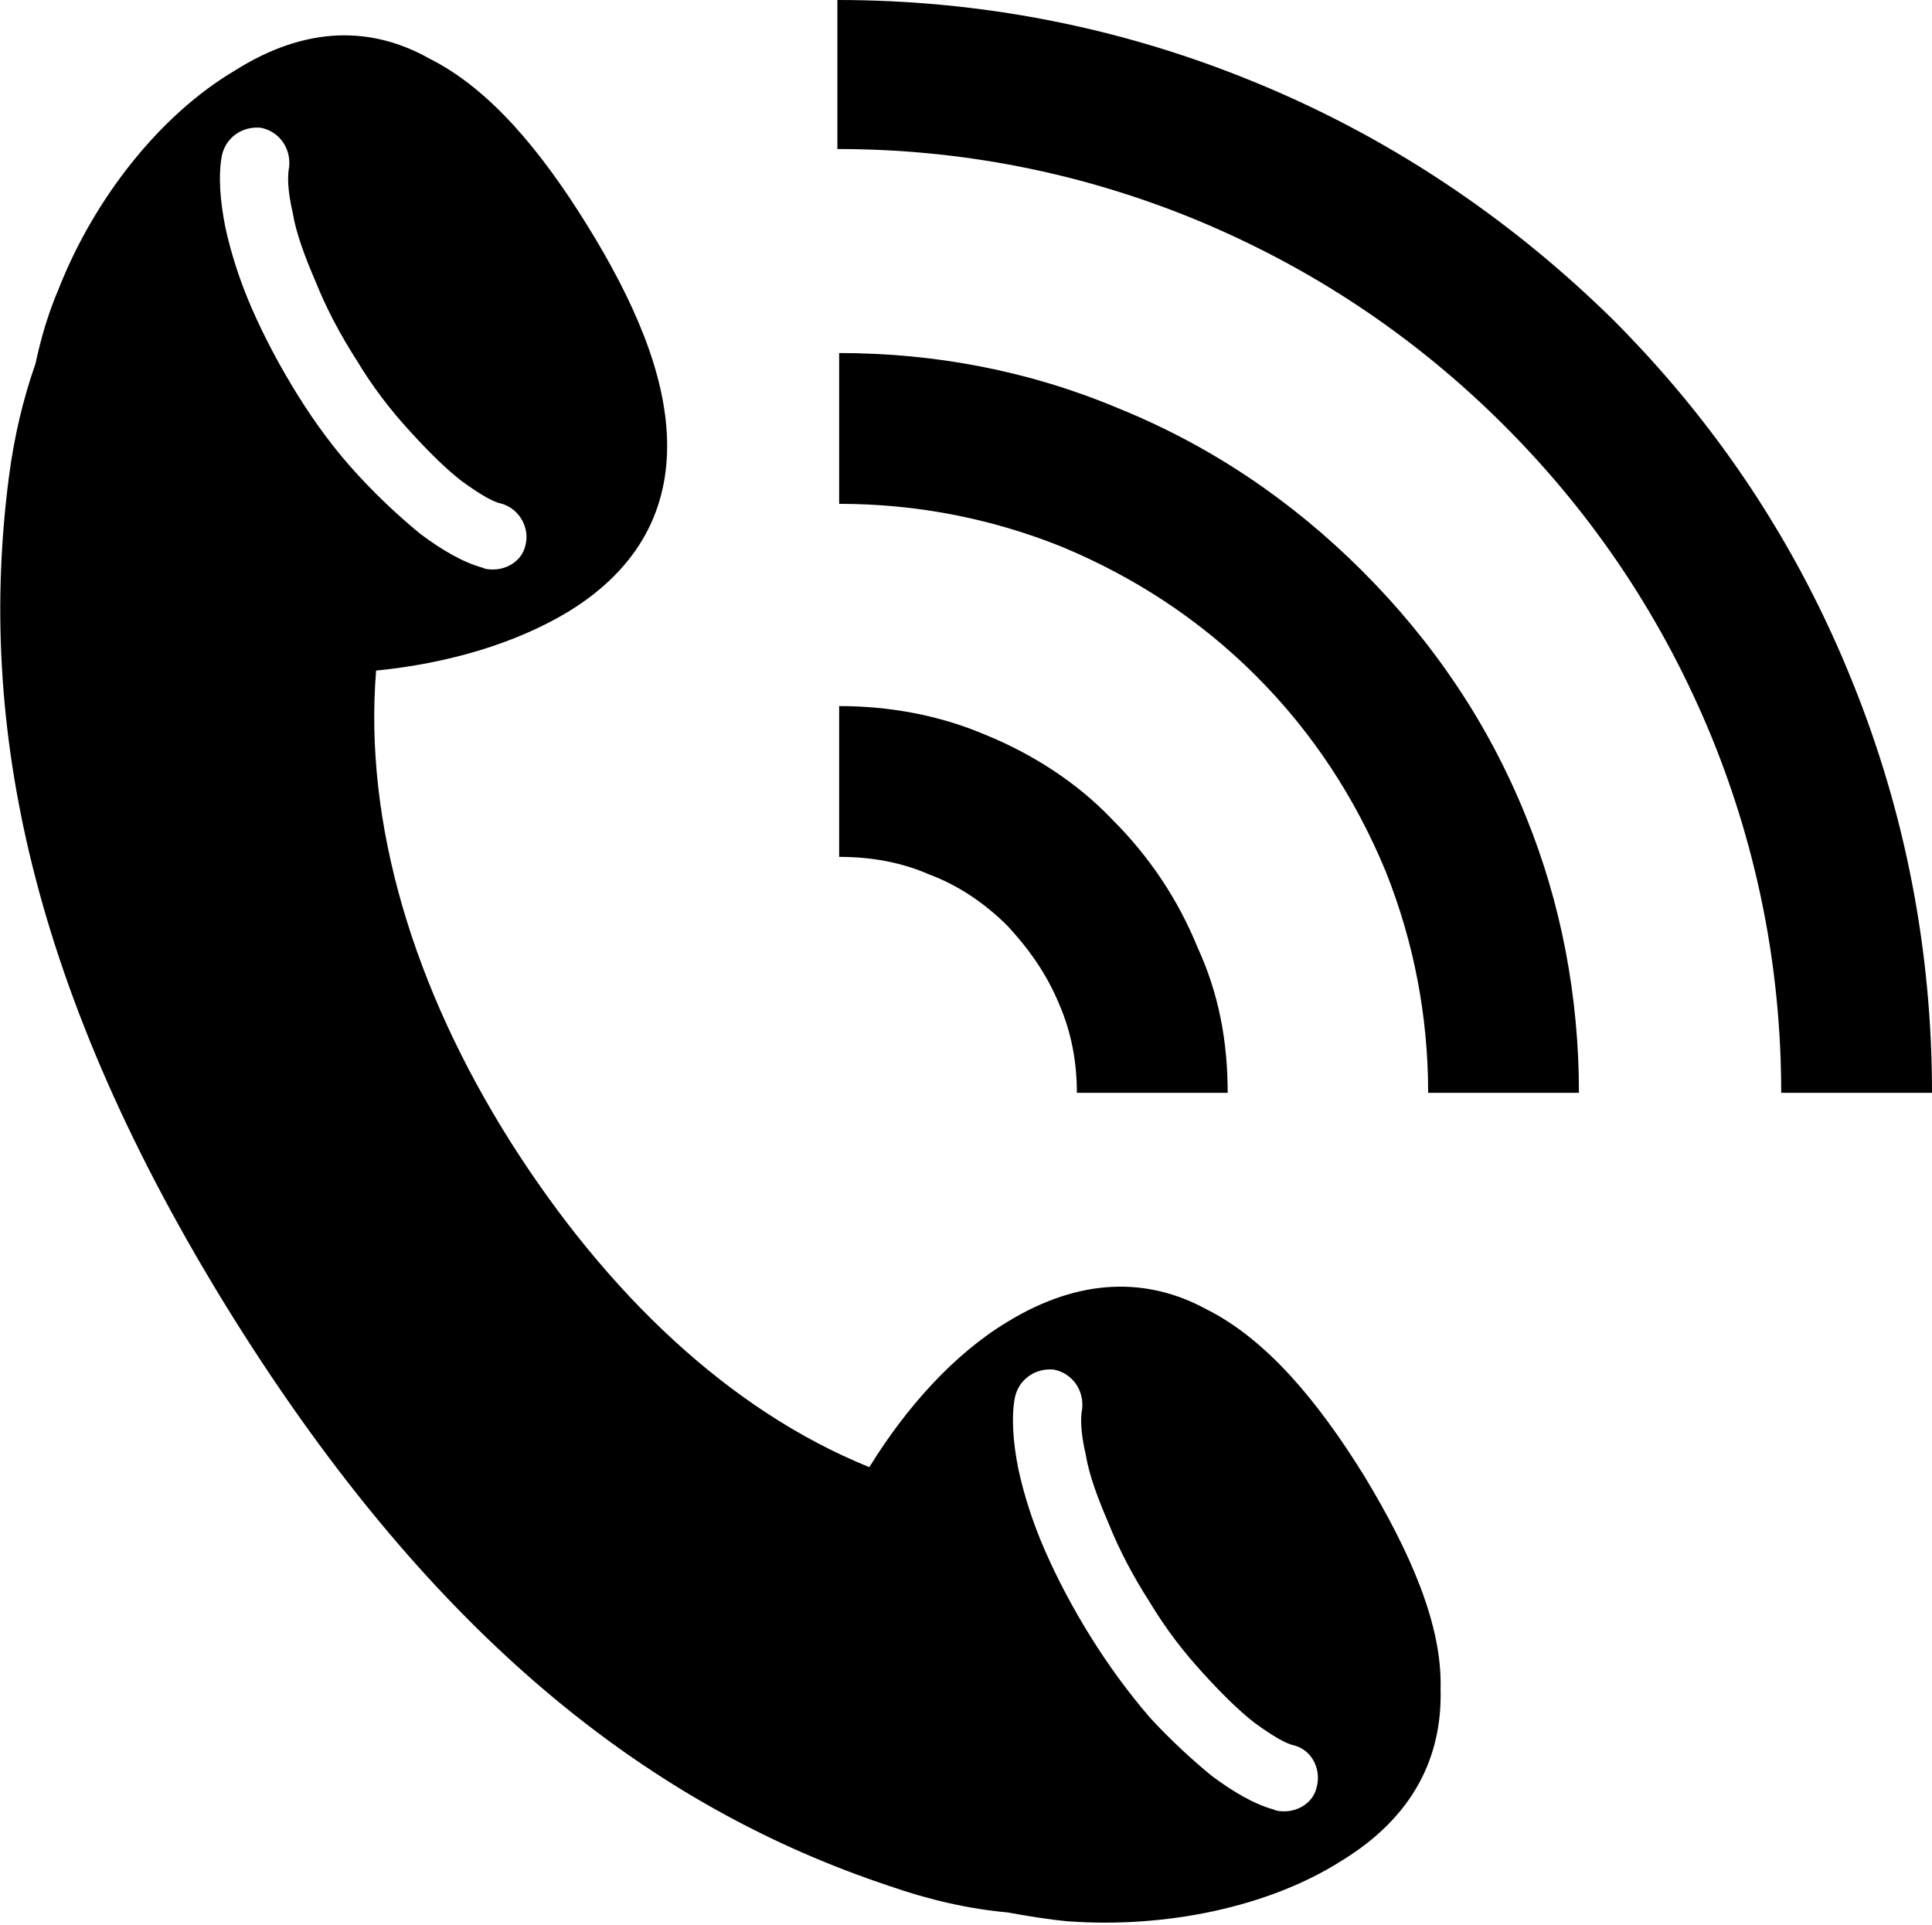 <?xml version="1.0" encoding="utf-8"?>
<!-- Generator: Adobe Illustrator 21.1.0, SVG Export Plug-In . SVG Version: 6.00 Build 0)  -->
<svg version="1.1" xmlns="http://www.w3.org/2000/svg" xmlns:xlink="http://www.w3.org/1999/xlink" x="0px" y="0px"
	 viewBox="0 0 108.9 108.5" style="enable-background:new 0 0 108.9 108.5;" xml:space="preserve">
<style type="text/css">
	.st0{fill:#000;}
</style>
<g id="_x31_">
	<g>
		<path class="st0" d="M76.9,83.2c-2.6-4.2-5.5-7.7-8.9-9.4c-3.3-1.8-7.1-1.8-11.2,0.7c-3,1.8-5.7,4.8-7.8,8.2
			c-7.9-3.2-14.8-9.8-20.2-18.3c-5.5-8.7-8.3-18-7.6-26.6c4-0.4,7.8-1.5,10.8-3.3c4.1-2.5,5.7-5.9,5.6-9.7
			c-0.1-3.8-1.9-7.9-4.5-12.1c-2.6-4.2-5.5-7.7-8.9-9.4C21,1.5,17.3,1.4,13.2,4C9,6.5,5.3,11.2,3.3,16.3c-0.6,1.4-1,2.8-1.3,4.2
			c-0.7,2-1.2,4.1-1.5,6.4c-1.8,13.9,1.2,29,12.6,47.3c11.5,18.4,23.8,27.7,37,32.1c2.3,0.8,4.5,1.3,6.7,1.5
			c1.1,0.2,2.3,0.4,3.4,0.5c5.5,0.4,11.3-0.8,15.4-3.4c4.1-2.5,5.7-5.9,5.6-9.7C81.3,91.6,79.5,87.5,76.9,83.2z M16.8,22.3
			c-1-1.6-1.9-3.3-2.6-4.9c-0.7-1.6-1.2-3.2-1.5-4.6c-0.3-1.5-0.4-2.9-0.2-4c0.2-1,1.1-1.7,2.2-1.6c1,0.2,1.7,1.1,1.6,2.2
			c-0.1,0.5-0.1,1.3,0.2,2.6c0.2,1.2,0.7,2.5,1.3,3.9c0.6,1.5,1.4,3,2.3,4.4c0.9,1.5,1.9,2.8,3,4c1,1.1,2,2.1,2.9,2.8
			c1.1,0.8,1.8,1.2,2.3,1.3c1,0.3,1.6,1.4,1.3,2.4c-0.2,0.8-1,1.3-1.8,1.3c-0.2,0-0.4,0-0.6-0.1c-1.1-0.3-2.3-1-3.5-1.9
			c-1.1-0.9-2.3-2-3.5-3.3C18.9,25.4,17.8,23.9,16.8,22.3z M74.2,100.8c-0.2,0.8-1,1.3-1.8,1.3c-0.2,0-0.4,0-0.6-0.1
			c-1.1-0.3-2.3-1-3.5-1.9c-1.1-0.9-2.3-2-3.5-3.3c-1.2-1.4-2.3-2.9-3.3-4.5c-1-1.6-1.9-3.3-2.6-4.9c-0.7-1.6-1.2-3.2-1.5-4.6
			c-0.3-1.5-0.4-2.9-0.2-4c0.2-1,1.1-1.7,2.2-1.6c1,0.2,1.7,1.1,1.6,2.2c-0.1,0.5-0.1,1.3,0.2,2.6c0.2,1.2,0.7,2.5,1.3,3.9
			c0.6,1.5,1.4,3,2.3,4.4c0.9,1.5,1.9,2.8,3,4c1,1.1,2,2.1,2.9,2.8c1.1,0.8,1.8,1.2,2.3,1.3C74,98.7,74.5,99.8,74.2,100.8z"/>
		<g>
			<path class="st0" d="M108.9,61.6h-8.5c0-6.9-1.3-13.6-3.9-20c-2.7-6.6-6.6-12.5-11.7-17.6c-5.1-5.1-11-9-17.6-11.7
				c-6.4-2.6-13.1-3.9-20-3.9V0c8,0,15.8,1.5,23.2,4.5C78.1,7.6,85,12.2,90.9,18c5.9,5.9,10.4,12.7,13.5,20.4
				C107.4,45.8,108.9,53.6,108.9,61.6z"/>
			<path class="st0" d="M89,61.6l-8.5,0c0-4.3-0.8-8.5-2.4-12.5c-1.7-4.1-4.1-7.8-7.3-11c-3.2-3.2-6.9-5.6-11-7.3
				c-4-1.6-8.2-2.4-12.5-2.4v-8.5c5.4,0,10.7,1,15.7,3.1c5.2,2.1,9.8,5.2,13.8,9.2c4,4,7.1,8.6,9.2,13.8C88,50.9,89,56.2,89,61.6z"
				/>
			<path class="st0" d="M69.2,61.6h-8.5c0-1.7-0.3-3.4-1-5c-0.7-1.7-1.7-3.1-2.9-4.4c-1.3-1.3-2.8-2.3-4.4-2.9c-1.6-0.7-3.3-1-5.1-1
				v-8.5c2.8,0,5.6,0.5,8.2,1.6c2.7,1.1,5.2,2.7,7.2,4.8c2.1,2.1,3.7,4.5,4.8,7.2C68.7,56,69.2,58.7,69.2,61.6z"/>
		</g>
	</g>
</g>
<g id="レイヤー_2">
</g>
</svg>
